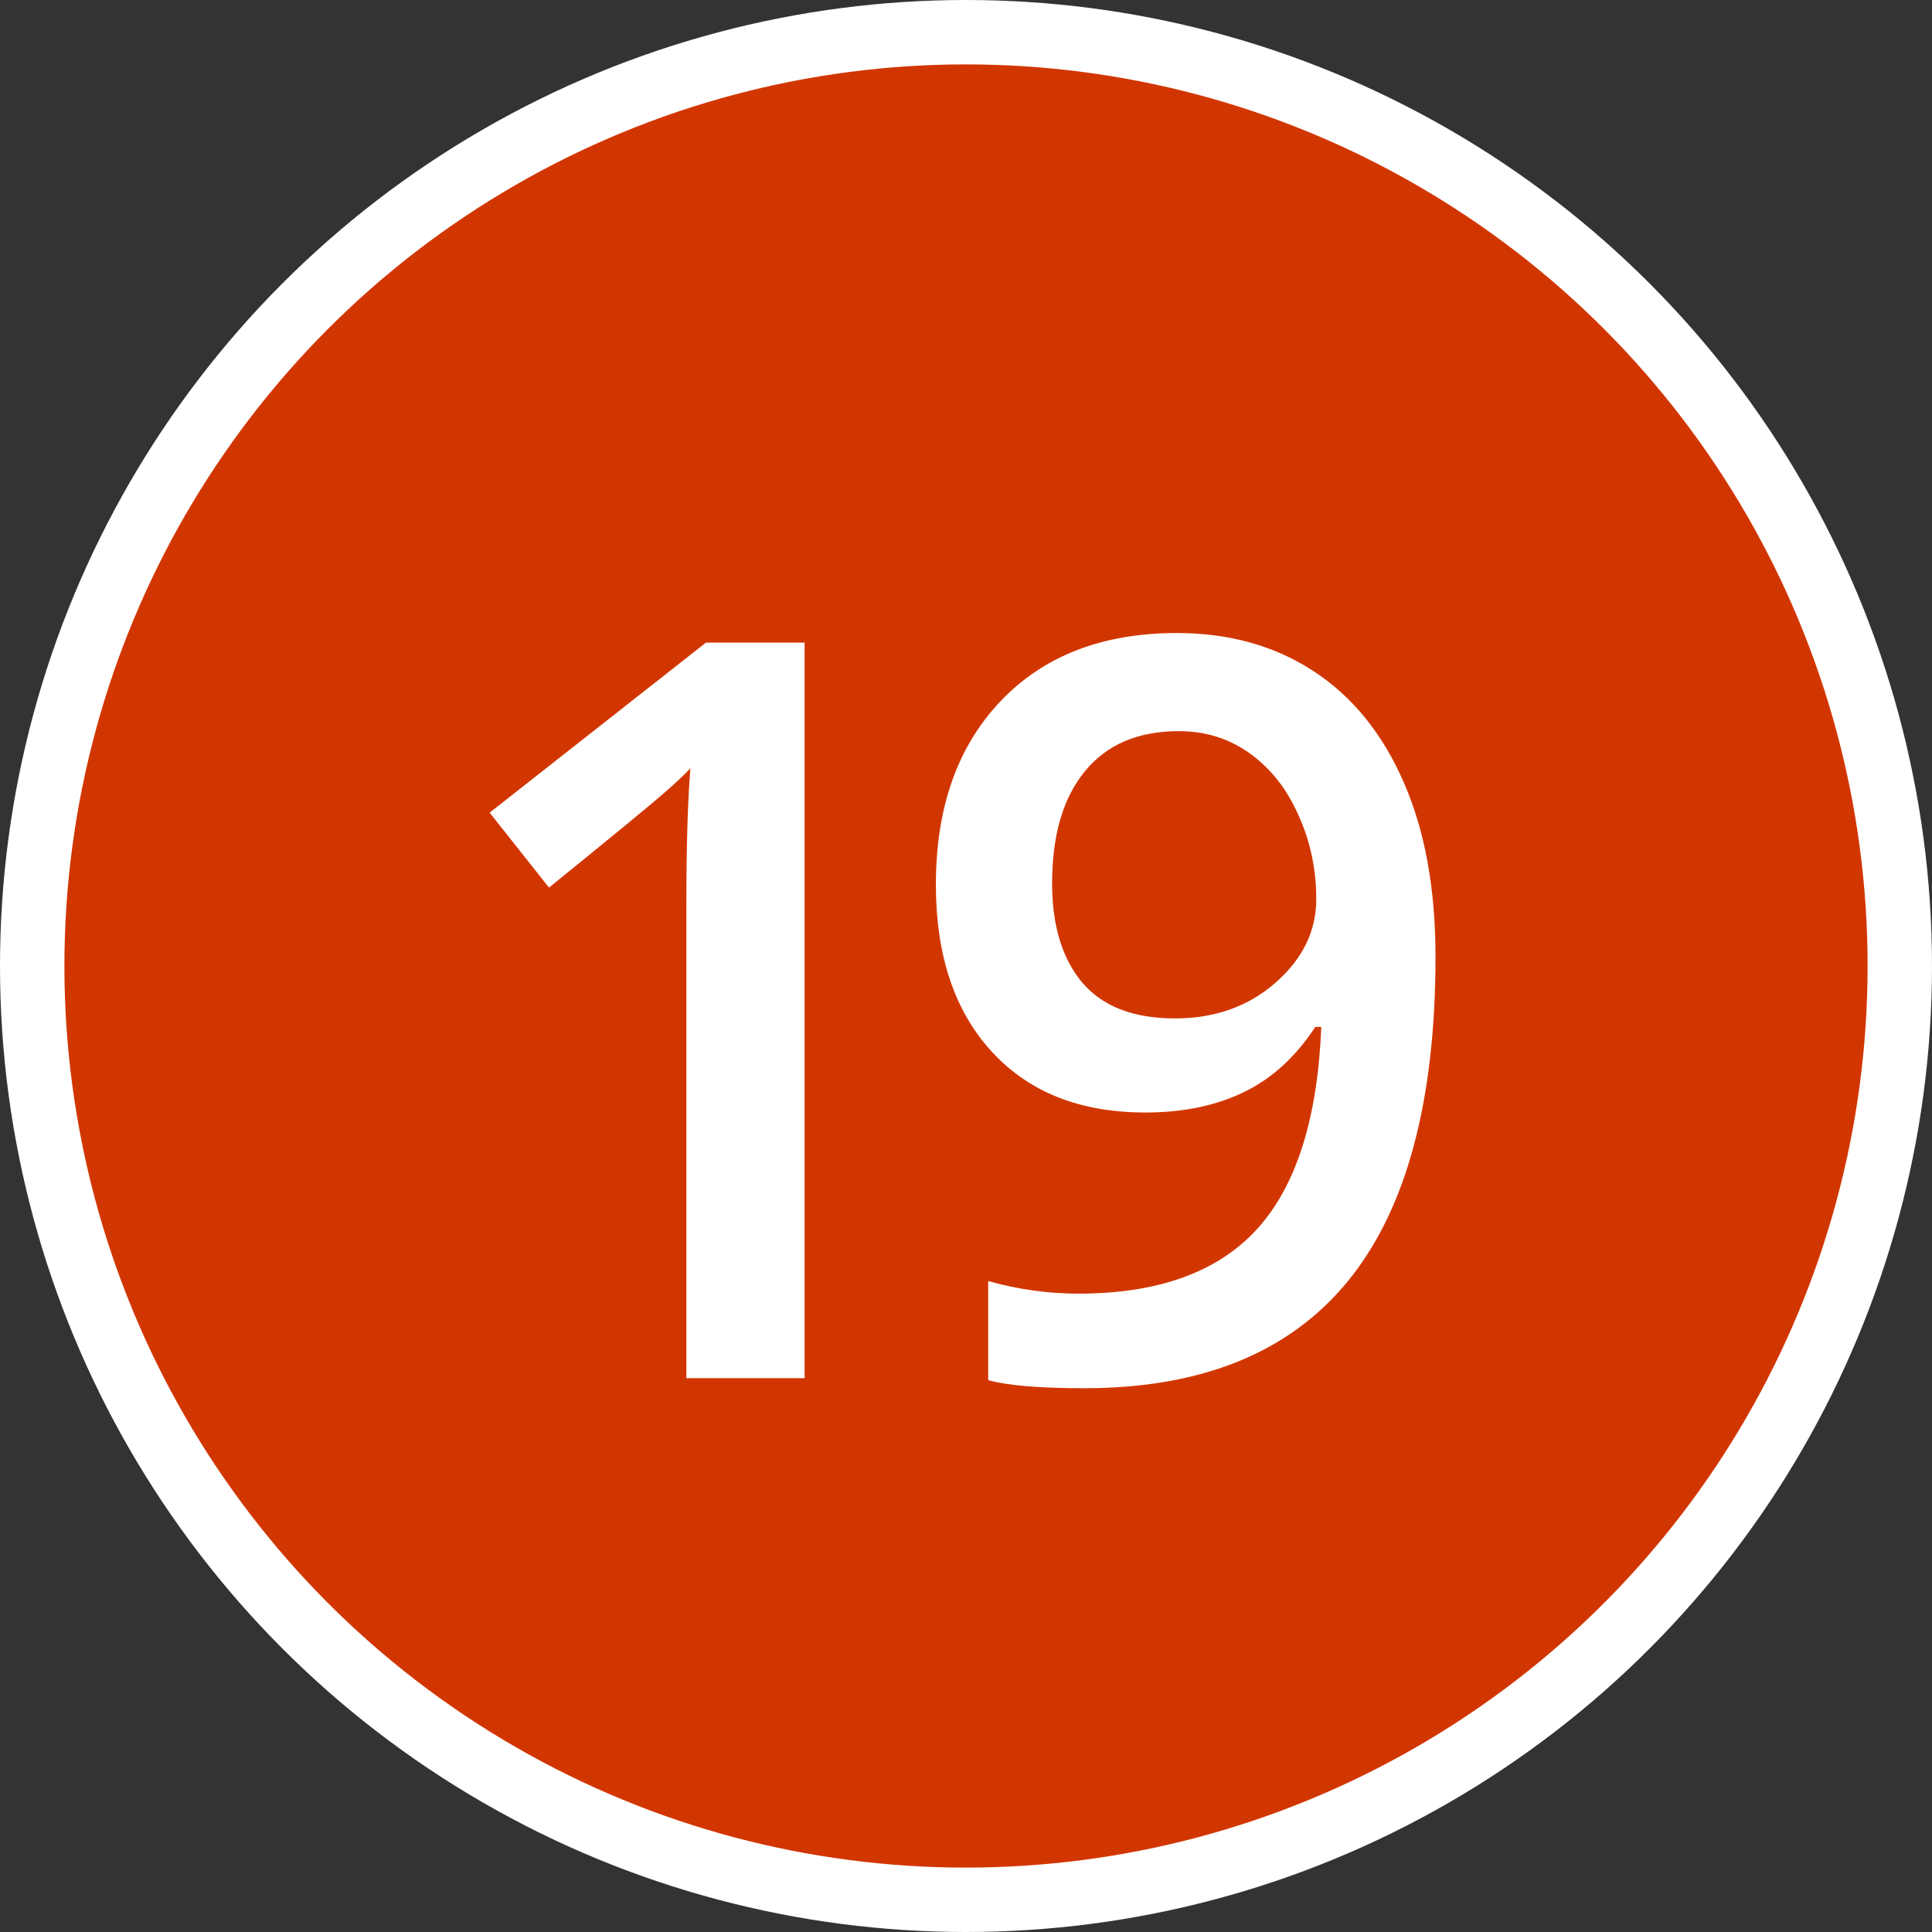 <?xml version="1.0" encoding="UTF-8"?> <svg xmlns="http://www.w3.org/2000/svg" width="150" height="150" viewBox="0 0 150 150" fill="none"><rect x="0" y="0" width="150" height="150" fill="#333333" stroke="none"/> <circle cx="75" cy="75" r="72.5" fill="#D23600" stroke="white" stroke-width="5"></circle> <path d="M62.469 107H53.289V70.125C53.289 65.724 53.393 62.234 53.602 59.656C53.003 60.281 52.26 60.971 51.375 61.727C50.516 62.482 47.599 64.878 42.625 68.914L38.016 63.094L54.812 49.891H62.469V107ZM111.452 74.266C111.452 85.516 109.186 93.914 104.655 99.461C100.123 105.008 93.3 107.781 84.186 107.781C80.722 107.781 78.235 107.573 76.725 107.156V99.461C79.043 100.112 81.373 100.438 83.717 100.438C89.915 100.438 94.537 98.771 97.584 95.438C100.631 92.104 102.298 86.87 102.584 79.734H102.116C100.579 82.078 98.717 83.771 96.53 84.812C94.368 85.854 91.829 86.375 88.912 86.375C83.86 86.375 79.889 84.799 76.998 81.648C74.108 78.497 72.662 74.174 72.662 68.68C72.662 62.716 74.329 57.977 77.662 54.461C81.022 50.919 85.592 49.148 91.373 49.148C95.436 49.148 98.978 50.138 101.998 52.117C105.019 54.096 107.35 56.974 108.991 60.75C110.631 64.5 111.452 69.005 111.452 74.266ZM91.53 56.766C88.353 56.766 85.918 57.807 84.225 59.891C82.532 61.948 81.686 64.852 81.686 68.602C81.686 71.857 82.467 74.422 84.03 76.297C85.618 78.146 88.014 79.07 91.217 79.07C94.316 79.07 96.92 78.146 99.03 76.297C101.139 74.448 102.194 72.287 102.194 69.812C102.194 67.495 101.738 65.333 100.827 63.328C99.941 61.297 98.691 59.695 97.077 58.523C95.462 57.352 93.613 56.766 91.53 56.766Z" fill="white"></path> </svg> 